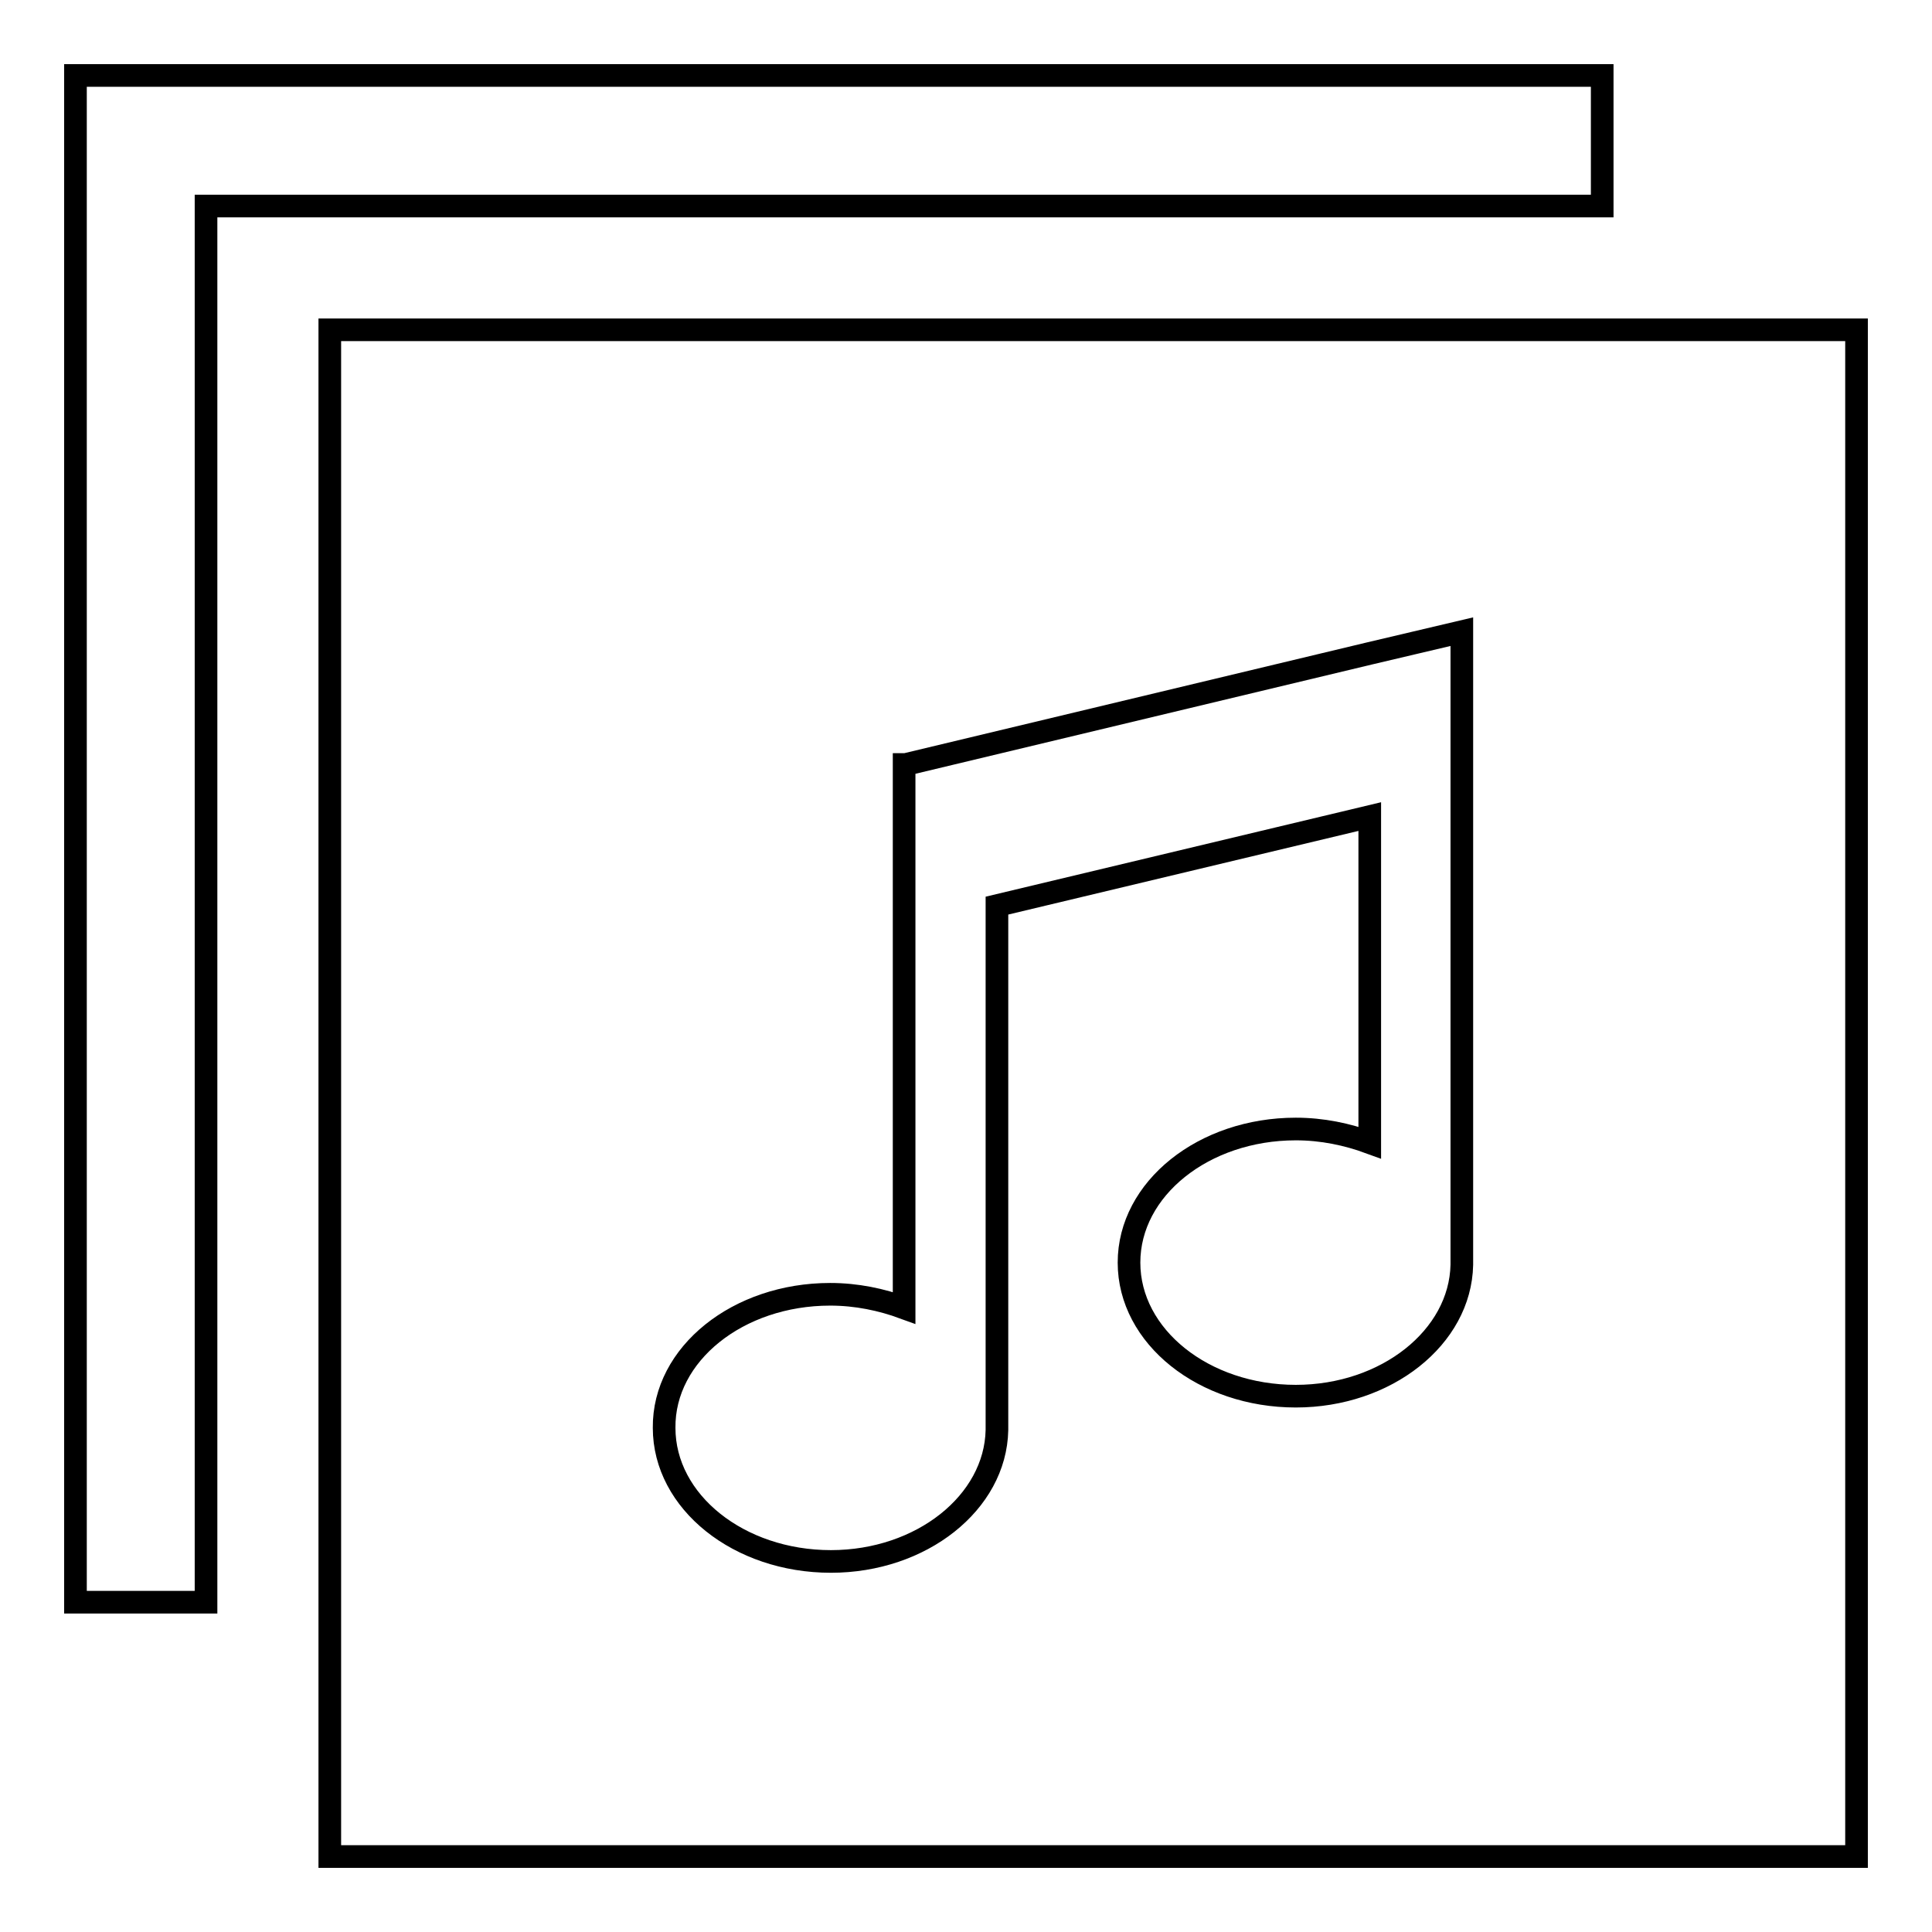 <?xml version="1.0" encoding="utf-8"?>
<!-- Svg Vector Icons : http://www.onlinewebfonts.com/icon -->
<!DOCTYPE svg PUBLIC "-//W3C//DTD SVG 1.1//EN" "http://www.w3.org/Graphics/SVG/1.1/DTD/svg11.dtd">
<svg version="1.1" xmlns="http://www.w3.org/2000/svg" xmlns:xlink="http://www.w3.org/1999/xlink" x="0px" y="0px" viewBox="0 0 256 256" enable-background="new 0 0 256 256" xml:space="preserve">
<g><g><path stroke-width="3" fill-opacity="0" stroke="#000000"  d="M27.3,27.3h16.4h168.6V10H10v202.3h17.3V43.7V27.3z"/><path stroke-width="3" fill-opacity="0" stroke="#000000"  d="M43.7,246H246V43.7H43.7V246z M110,171.5c3.5,0,6.8,0.7,9.8,1.8v-72h0.2l61.4-14.7l12.3-2.9h0v11.8l0,0v72.1h0c-0.2,9.6-10,17.4-22,17.4c-12.2,0-22.1-7.9-22.1-17.7c0-9.8,9.9-17.7,22.1-17.7c3.5,0,6.8,0.7,9.8,1.8v-43.2L132.1,120v69.5h0c-0.2,9.6-10,17.4-22,17.4c-12.2,0-22.1-7.9-22.1-17.7C87.9,179.4,97.8,171.5,110,171.5"/></g></g>
</svg>
